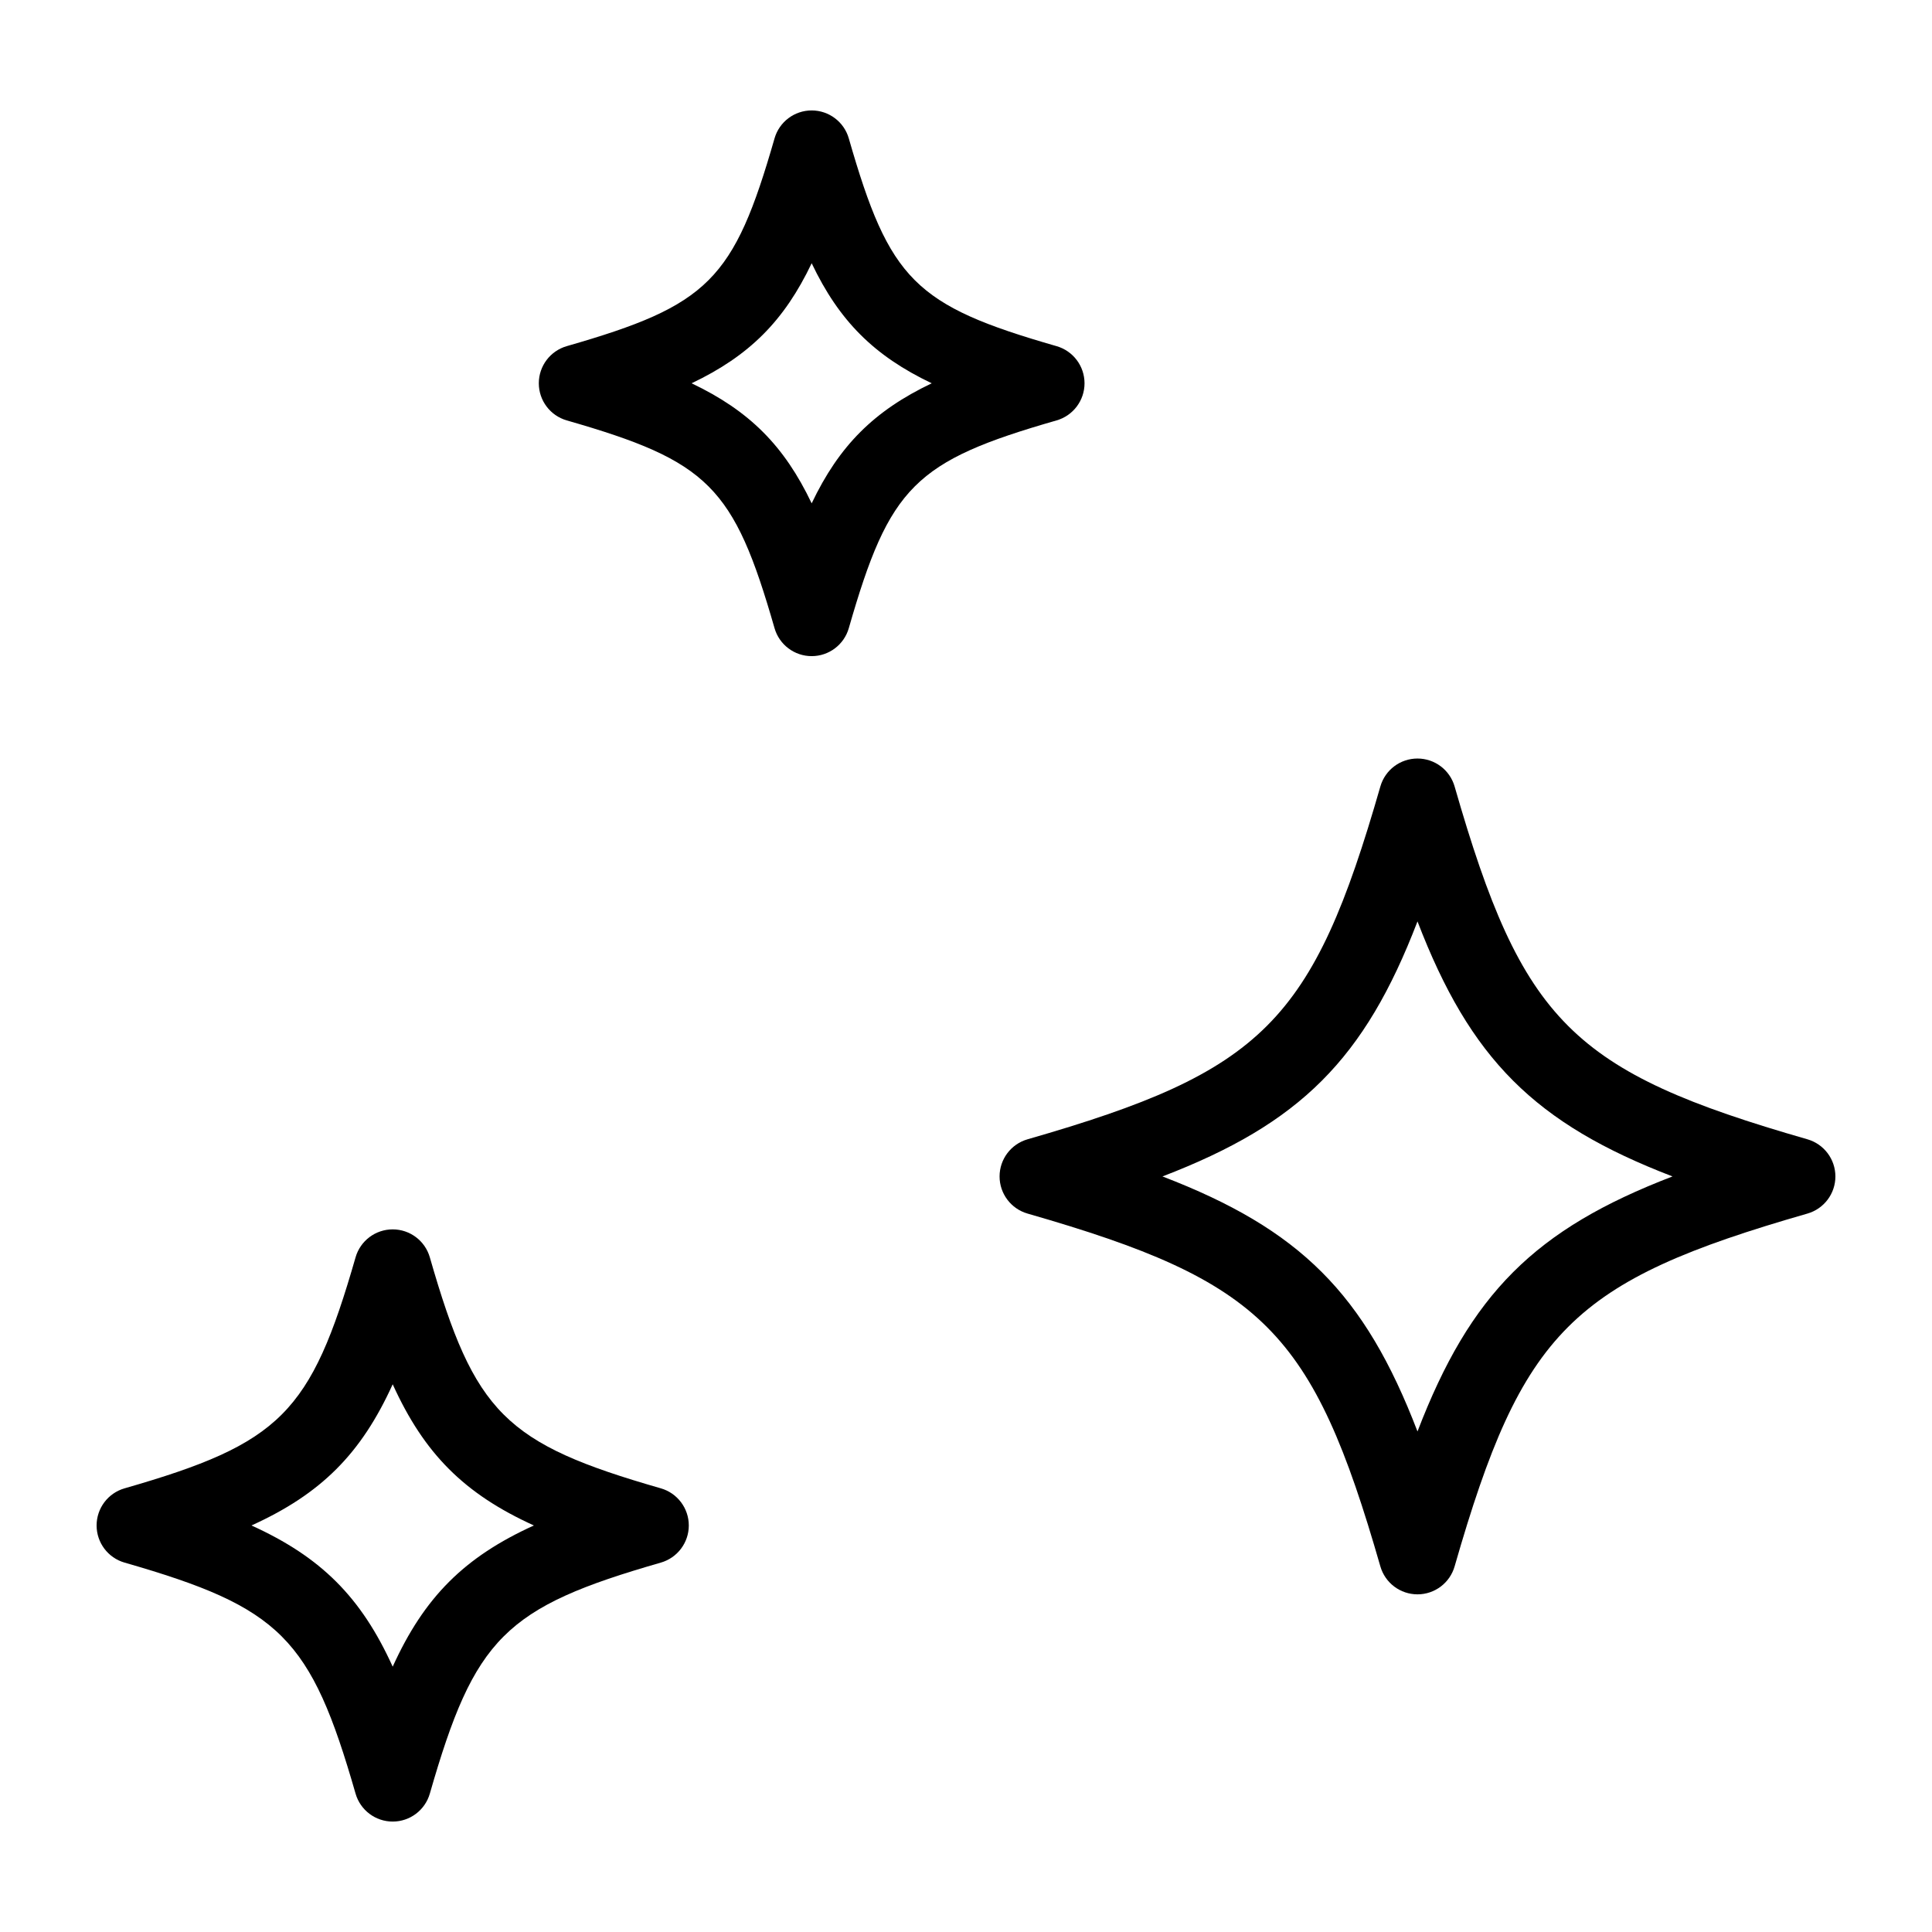 <?xml version="1.0" encoding="UTF-8" standalone="no"?>
<svg
   xmlns:dc="http://purl.org/dc/elements/1.1/"
   xmlns:cc="http://creativecommons.org/ns#"
   xmlns:rdf="http://www.w3.org/1999/02/22-rdf-syntax-ns#"
   xmlns:svg="http://www.w3.org/2000/svg"
   xmlns="http://www.w3.org/2000/svg"
   xmlns:sodipodi="http://sodipodi.sourceforge.net/DTD/sodipodi-0.dtd"
   xmlns:inkscape="http://www.inkscape.org/namespaces/inkscape"
   height="100px"
   width="100px"
   fill="#000000"
   version="1.1"
   x="0px"
   y="0px"
   viewBox="0 0 100 100"
   style="enable-background:new 0 0 100 100;"
   xml:space="preserve"
   id="svg8"
   sodipodi:docname="sterne.svg"
   inkscape:version="0.92.3 (2405546, 2018-03-11)"><title
     id="title821">Sterne</title><defs
     id="defs12" /><sodipodi:namedview
     pagecolor="#ffffff"
     bordercolor="#666666"
     borderopacity="1"
     objecttolerance="10"
     gridtolerance="10"
     guidetolerance="10"
     inkscape:pageopacity="0"
     inkscape:pageshadow="2"
     inkscape:window-width="716"
     inkscape:window-height="480"
     id="namedview10"
     showgrid="false"
     inkscape:zoom="2.36"
     inkscape:cx="50"
     inkscape:cy="50"
     inkscape:window-x="0"
     inkscape:window-y="0"
     inkscape:window-maximized="0"
     inkscape:current-layer="svg8" /><path
     d="M93.553,58.97c-12.196-3.505-14.756-6.065-18.262-18.261c-0.246-0.857-1.03-1.448-1.922-1.448s-1.676,0.59-1.922,1.448  c-3.506,12.196-6.065,14.755-18.262,18.261c-0.856,0.247-1.447,1.031-1.447,1.922s0.591,1.676,1.447,1.922  c12.196,3.505,14.756,6.065,18.262,18.261c0.246,0.857,1.03,1.448,1.922,1.448s1.676-0.59,1.922-1.448  c3.506-12.196,6.065-14.755,18.262-18.261C94.409,62.568,95,61.784,95,60.893S94.409,59.217,93.553,58.97z M73.369,74.092  c-2.734-7.127-6.072-10.465-13.2-13.2c7.128-2.734,10.466-6.073,13.2-13.2c2.734,7.127,6.072,10.465,13.2,13.2  C79.441,63.627,76.104,66.965,73.369,74.092z"
     id="path2" /><path
     d="M18.404,92.837c0.246,0.857,1.03,1.447,1.922,1.447s1.676-0.59,1.922-1.448c2.319-8.072,3.884-9.636,11.957-11.956  c0.856-0.247,1.447-1.031,1.447-1.922s-0.591-1.676-1.447-1.922c-8.073-2.32-9.638-3.884-11.957-11.956  c-0.246-0.857-1.03-1.448-1.922-1.448s-1.676,0.59-1.922,1.447c-2.32,8.072-3.885,9.637-11.957,11.957  C5.591,77.282,5,78.066,5,78.958s0.591,1.676,1.447,1.922C14.52,83.2,16.084,84.765,18.404,92.837z M20.326,71.65  c1.635,3.601,3.707,5.672,7.308,7.308c-3.601,1.636-5.673,3.708-7.308,7.308c-1.636-3.601-3.708-5.672-7.309-7.308  C16.619,77.322,18.69,75.251,20.326,71.65z"
     id="path4" /><path
     d="M56.135,19.839c0-0.892-0.591-1.676-1.447-1.922c-7.339-2.109-8.645-3.415-10.754-10.753  c-0.246-0.857-1.03-1.448-1.922-1.448s-1.676,0.59-1.922,1.447c-2.109,7.338-3.416,8.645-10.754,10.753  c-0.856,0.247-1.447,1.03-1.447,1.922c0,0.892,0.591,1.676,1.447,1.922c7.338,2.109,8.645,3.416,10.754,10.754  c0.246,0.857,1.03,1.447,1.922,1.447s1.676-0.59,1.922-1.448c2.108-7.338,3.415-8.644,10.754-10.753  C55.544,21.515,56.135,20.73,56.135,19.839z M42.012,26.053c-1.425-2.988-3.227-4.79-6.215-6.214  c2.988-1.424,4.79-3.226,6.215-6.214c1.424,2.988,3.226,4.789,6.214,6.214C45.238,21.264,43.436,23.066,42.012,26.053z"
     id="path6" /></svg>